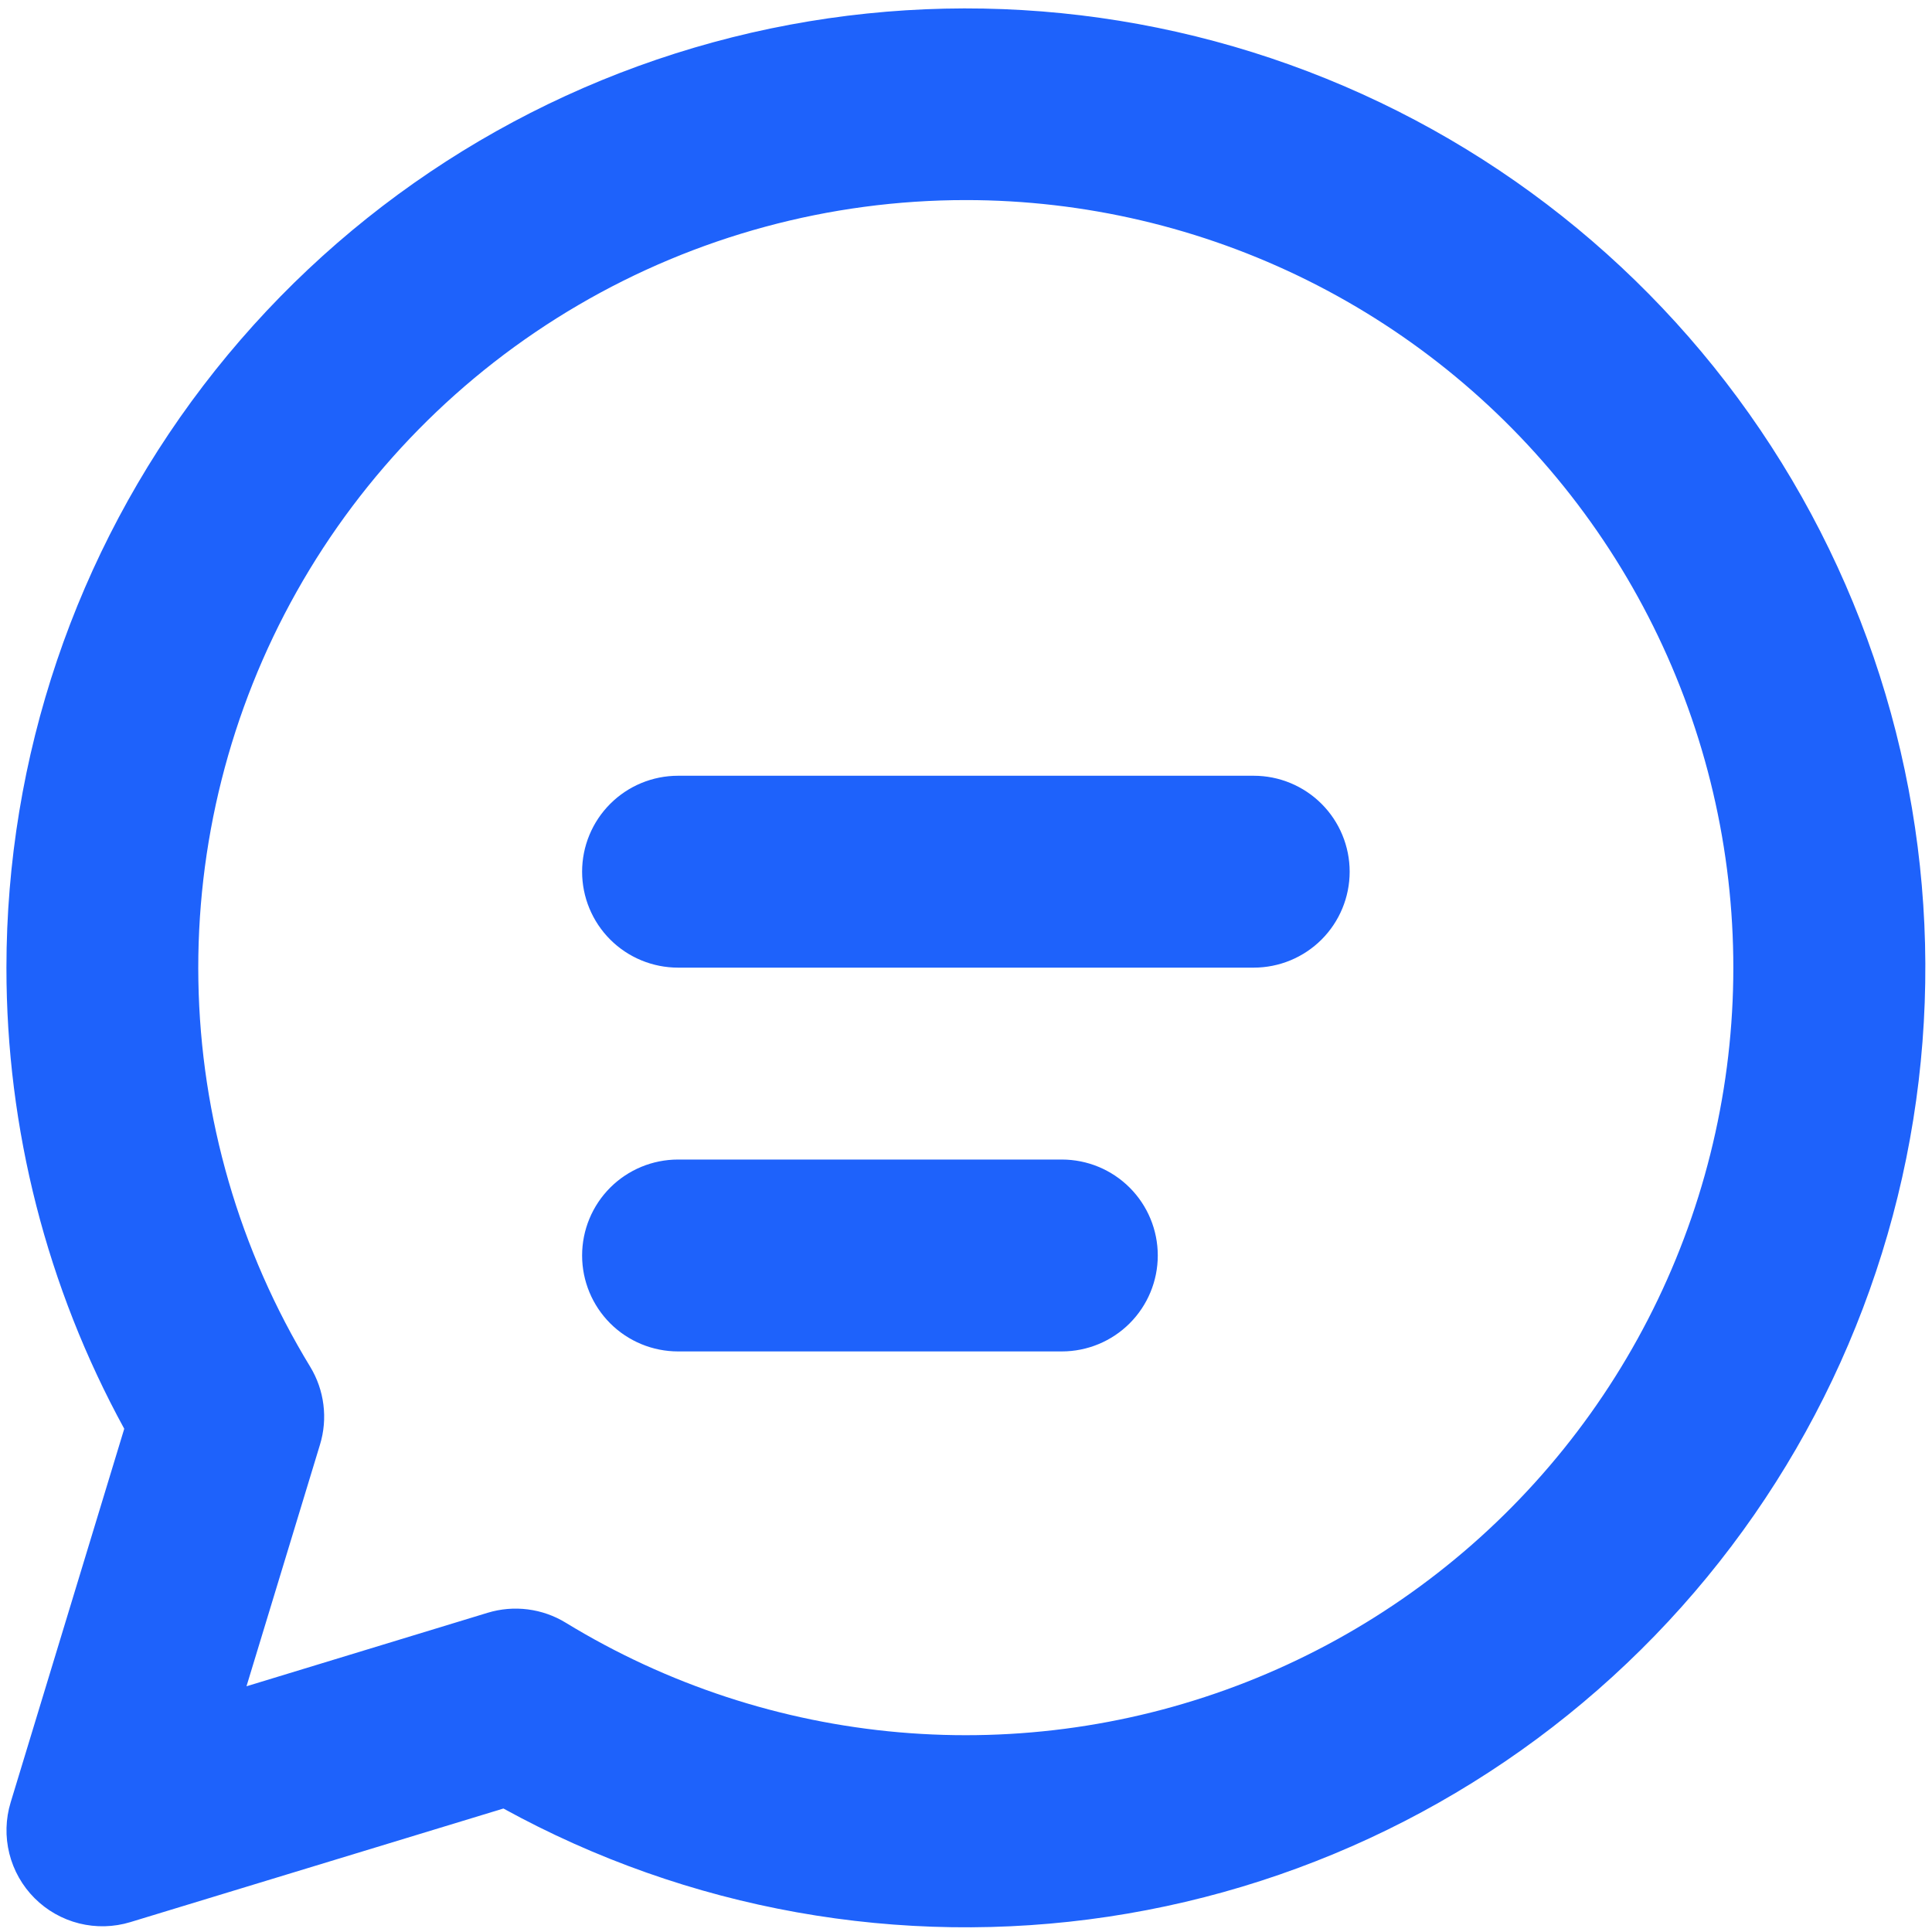<svg width="91" height="91" viewBox="0 0 91 91" fill="none" xmlns="http://www.w3.org/2000/svg">
<path d="M27.418 41.058C27.418 39.86 27.894 38.71 28.741 37.863C29.589 37.015 30.738 36.539 31.937 36.539H59.052C60.251 36.539 61.4 37.015 62.248 37.863C63.095 38.71 63.571 39.86 63.571 41.058C63.571 42.257 63.095 43.406 62.248 44.254C61.4 45.101 60.251 45.577 59.052 45.577H31.937C30.738 45.577 29.589 45.101 28.741 44.254C27.894 43.406 27.418 42.257 27.418 41.058ZM31.937 54.616C30.738 54.616 29.589 55.092 28.741 55.939C27.894 56.787 27.418 57.936 27.418 59.135C27.418 60.334 27.894 61.483 28.741 62.331C29.589 63.178 30.738 63.654 31.937 63.654H50.014C51.212 63.654 52.362 63.178 53.209 62.331C54.057 61.483 54.533 60.334 54.533 59.135C54.533 57.936 54.057 56.787 53.209 55.939C52.362 55.092 51.212 54.616 50.014 54.616H31.937ZM0.303 45.577C0.305 35.67 3.563 26.037 9.576 18.162C15.589 10.287 24.023 4.607 33.58 1.995C43.138 -0.617 53.288 -0.016 62.471 3.706C71.653 7.427 79.358 14.064 84.399 22.593C89.44 31.123 91.539 41.072 90.372 50.911C89.205 60.75 84.837 69.933 77.94 77.046C71.043 84.159 61.999 88.809 52.201 90.279C42.403 91.749 32.393 89.959 23.712 85.184L6.142 90.534C5.358 90.773 4.524 90.794 3.729 90.596C2.934 90.397 2.208 89.986 1.629 89.407C1.05 88.828 0.639 88.102 0.44 87.307C0.242 86.512 0.263 85.678 0.502 84.894L5.852 67.297C2.208 60.638 0.299 53.168 0.303 45.577ZM45.495 9.424C39.077 9.423 32.775 11.131 27.235 14.372C21.696 17.613 17.119 22.27 13.974 27.865C10.83 33.459 9.232 39.79 9.344 46.207C9.455 52.624 11.273 58.895 14.611 64.377C14.942 64.922 15.154 65.53 15.233 66.163C15.313 66.795 15.258 67.437 15.071 68.047L11.61 79.426L22.971 75.964C23.582 75.778 24.227 75.724 24.861 75.805C25.495 75.886 26.105 76.1 26.65 76.434C31.414 79.344 36.788 81.11 42.35 81.594C47.911 82.079 53.51 81.269 58.706 79.228C63.902 77.187 68.555 73.971 72.3 69.831C76.046 65.69 78.781 60.739 80.292 55.365C81.804 49.991 82.05 44.34 81.012 38.854C79.974 33.369 77.679 28.198 74.308 23.748C70.938 19.298 66.582 15.689 61.583 13.204C56.584 10.719 51.077 9.425 45.495 9.424Z" fill="#1E62FB"/>
</svg>

